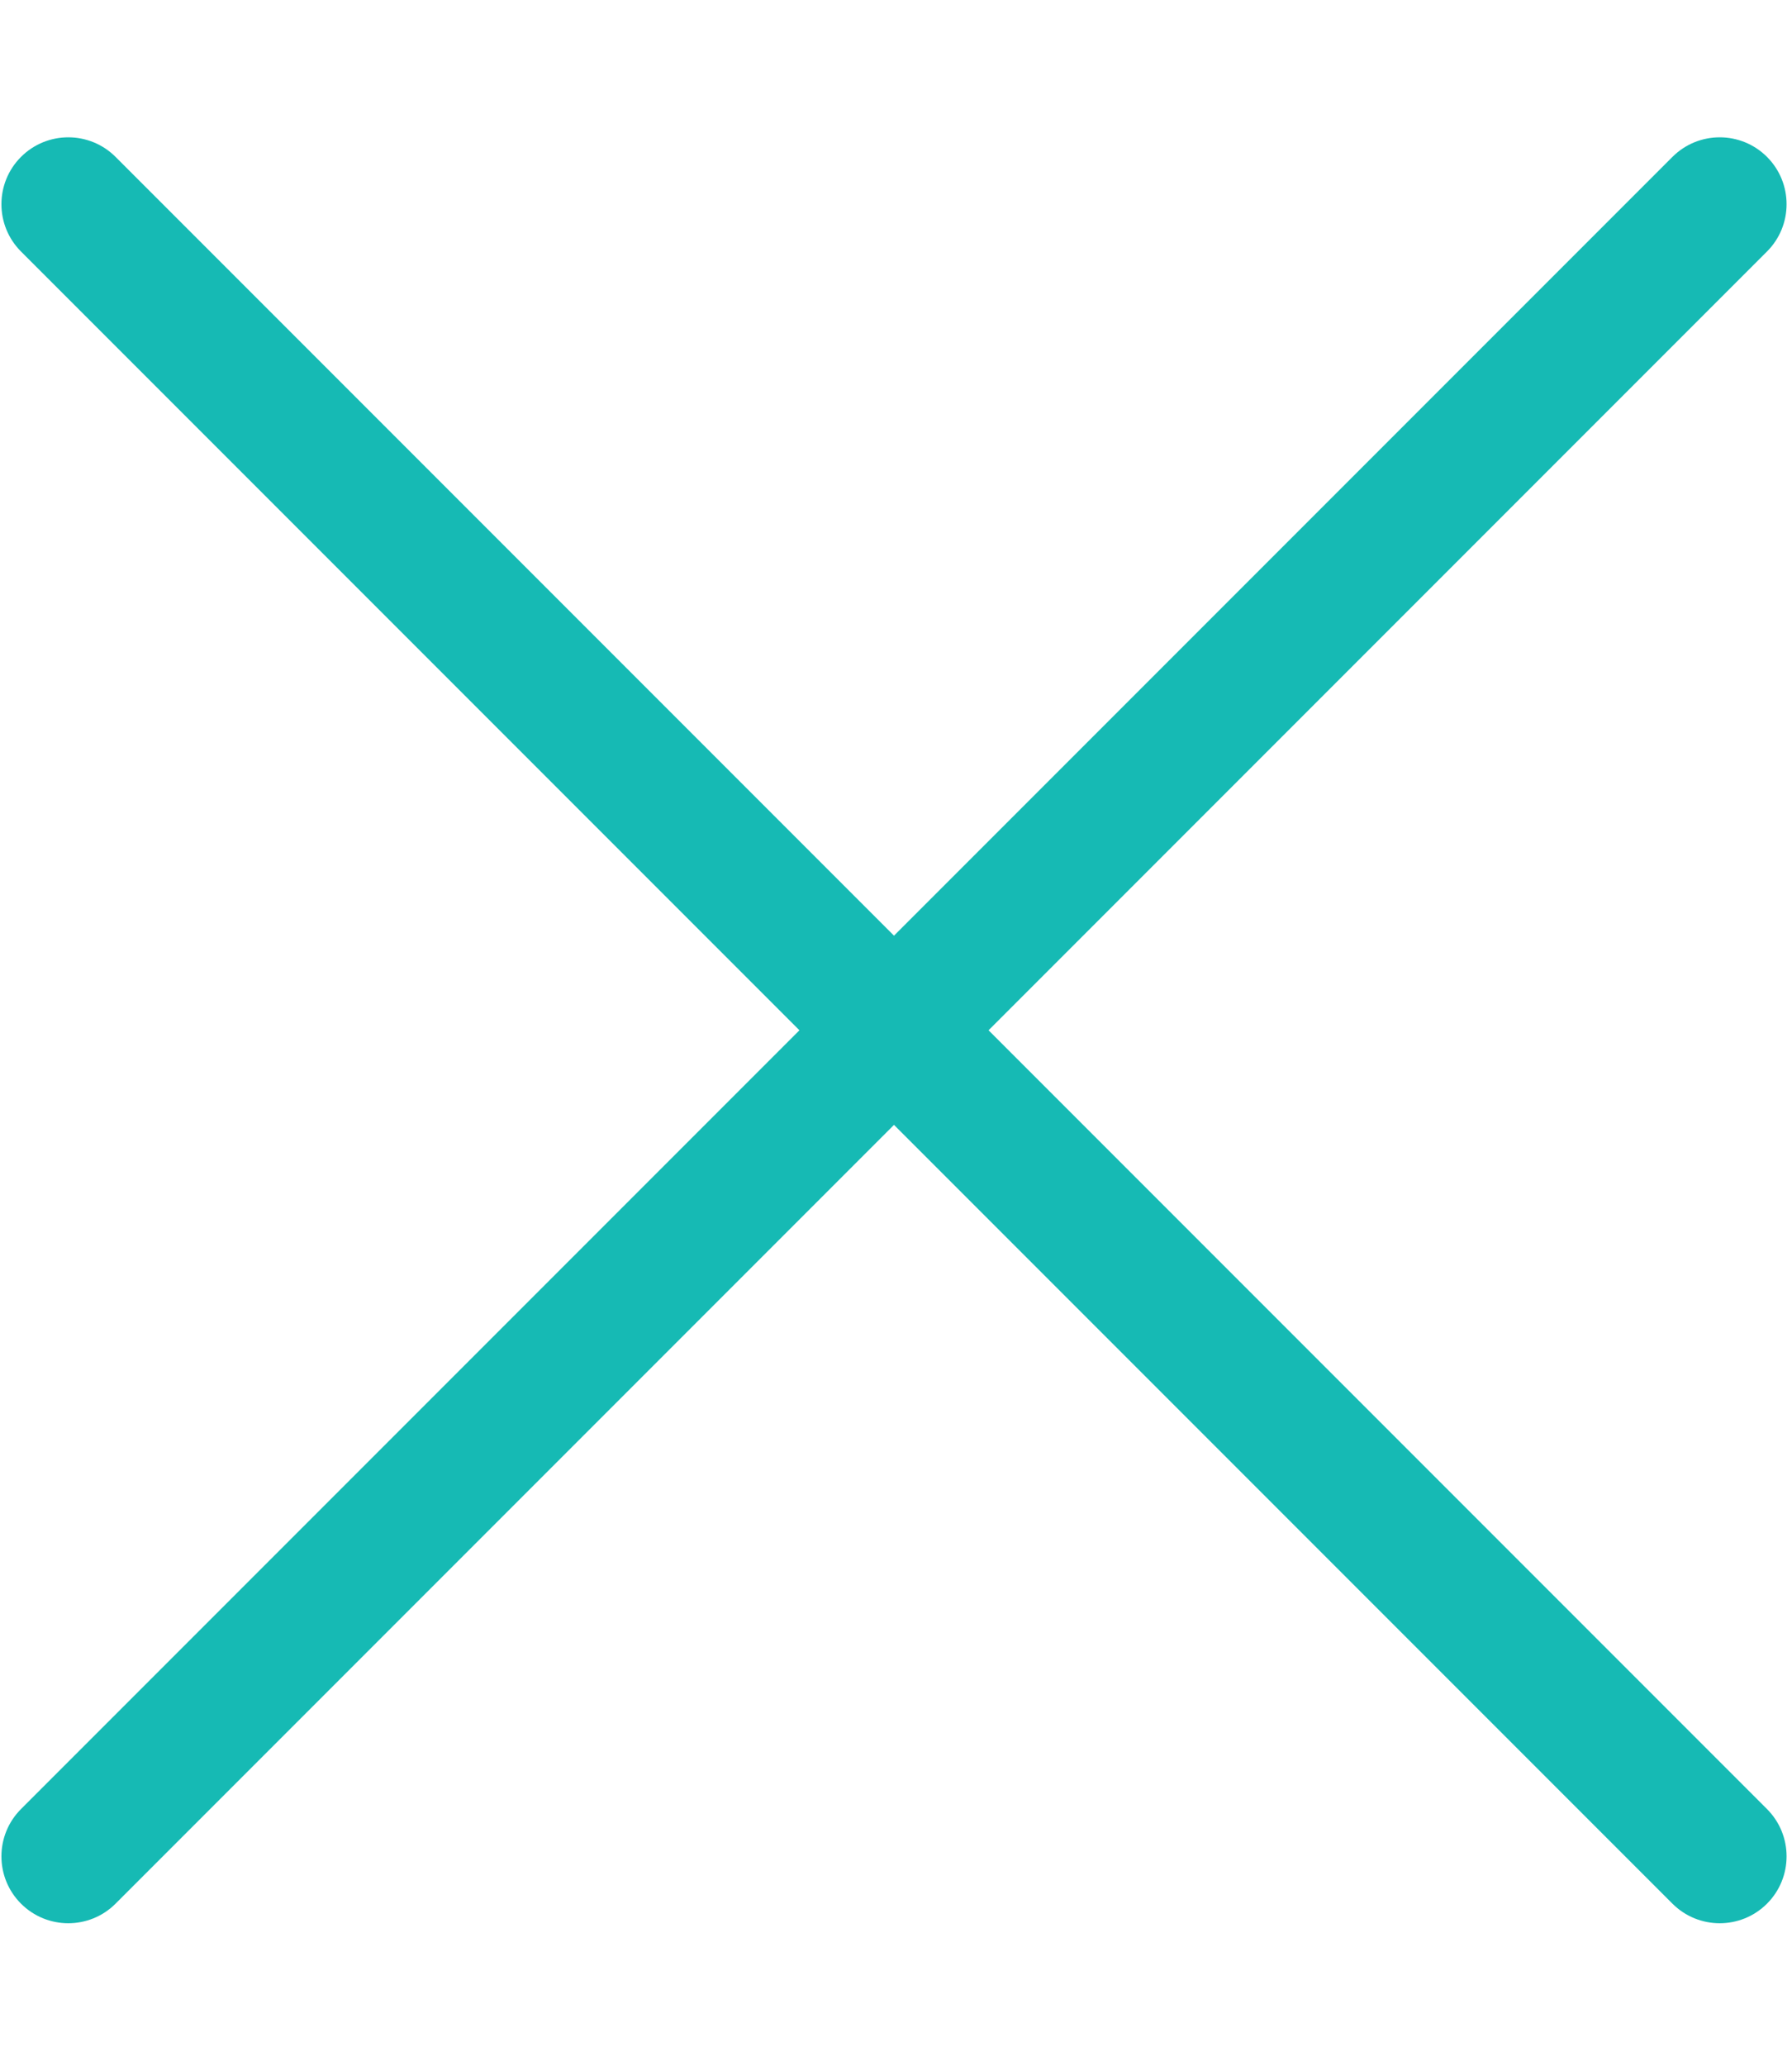 <?xml version="1.0" encoding="UTF-8" standalone="no"?> <svg xmlns="http://www.w3.org/2000/svg" xmlns:xlink="http://www.w3.org/1999/xlink" xmlns:serif="http://www.serif.com/" width="100%" height="100%" viewBox="0 0 335 386" version="1.1" xml:space="preserve" style="fill-rule:evenodd;clip-rule:evenodd;stroke-linejoin:round;stroke-miterlimit:2;"><rect x="-0" y="0" width="334.252" height="385.039" style="fill:none;"></rect><path d="M149.448,192.52l-145.522,-145.523c-4.879,-4.878 -4.879,-12.799 -0,-17.678c4.878,-4.878 12.799,-4.878 17.677,0l145.523,145.523l145.523,-145.523c4.878,-4.878 12.799,-4.878 17.677,0c4.879,4.879 4.879,12.8 0,17.678l-145.522,145.523l145.522,145.522c4.879,4.879 4.879,12.8 0,17.678c-4.878,4.878 -12.799,4.878 -17.677,0l-145.523,-145.523l-145.523,145.523c-4.878,4.878 -12.799,4.878 -17.677,0c-4.879,-4.878 -4.879,-12.799 -0,-17.678l145.522,-145.522Z" style="fill:#16bab4;"></path></svg> 